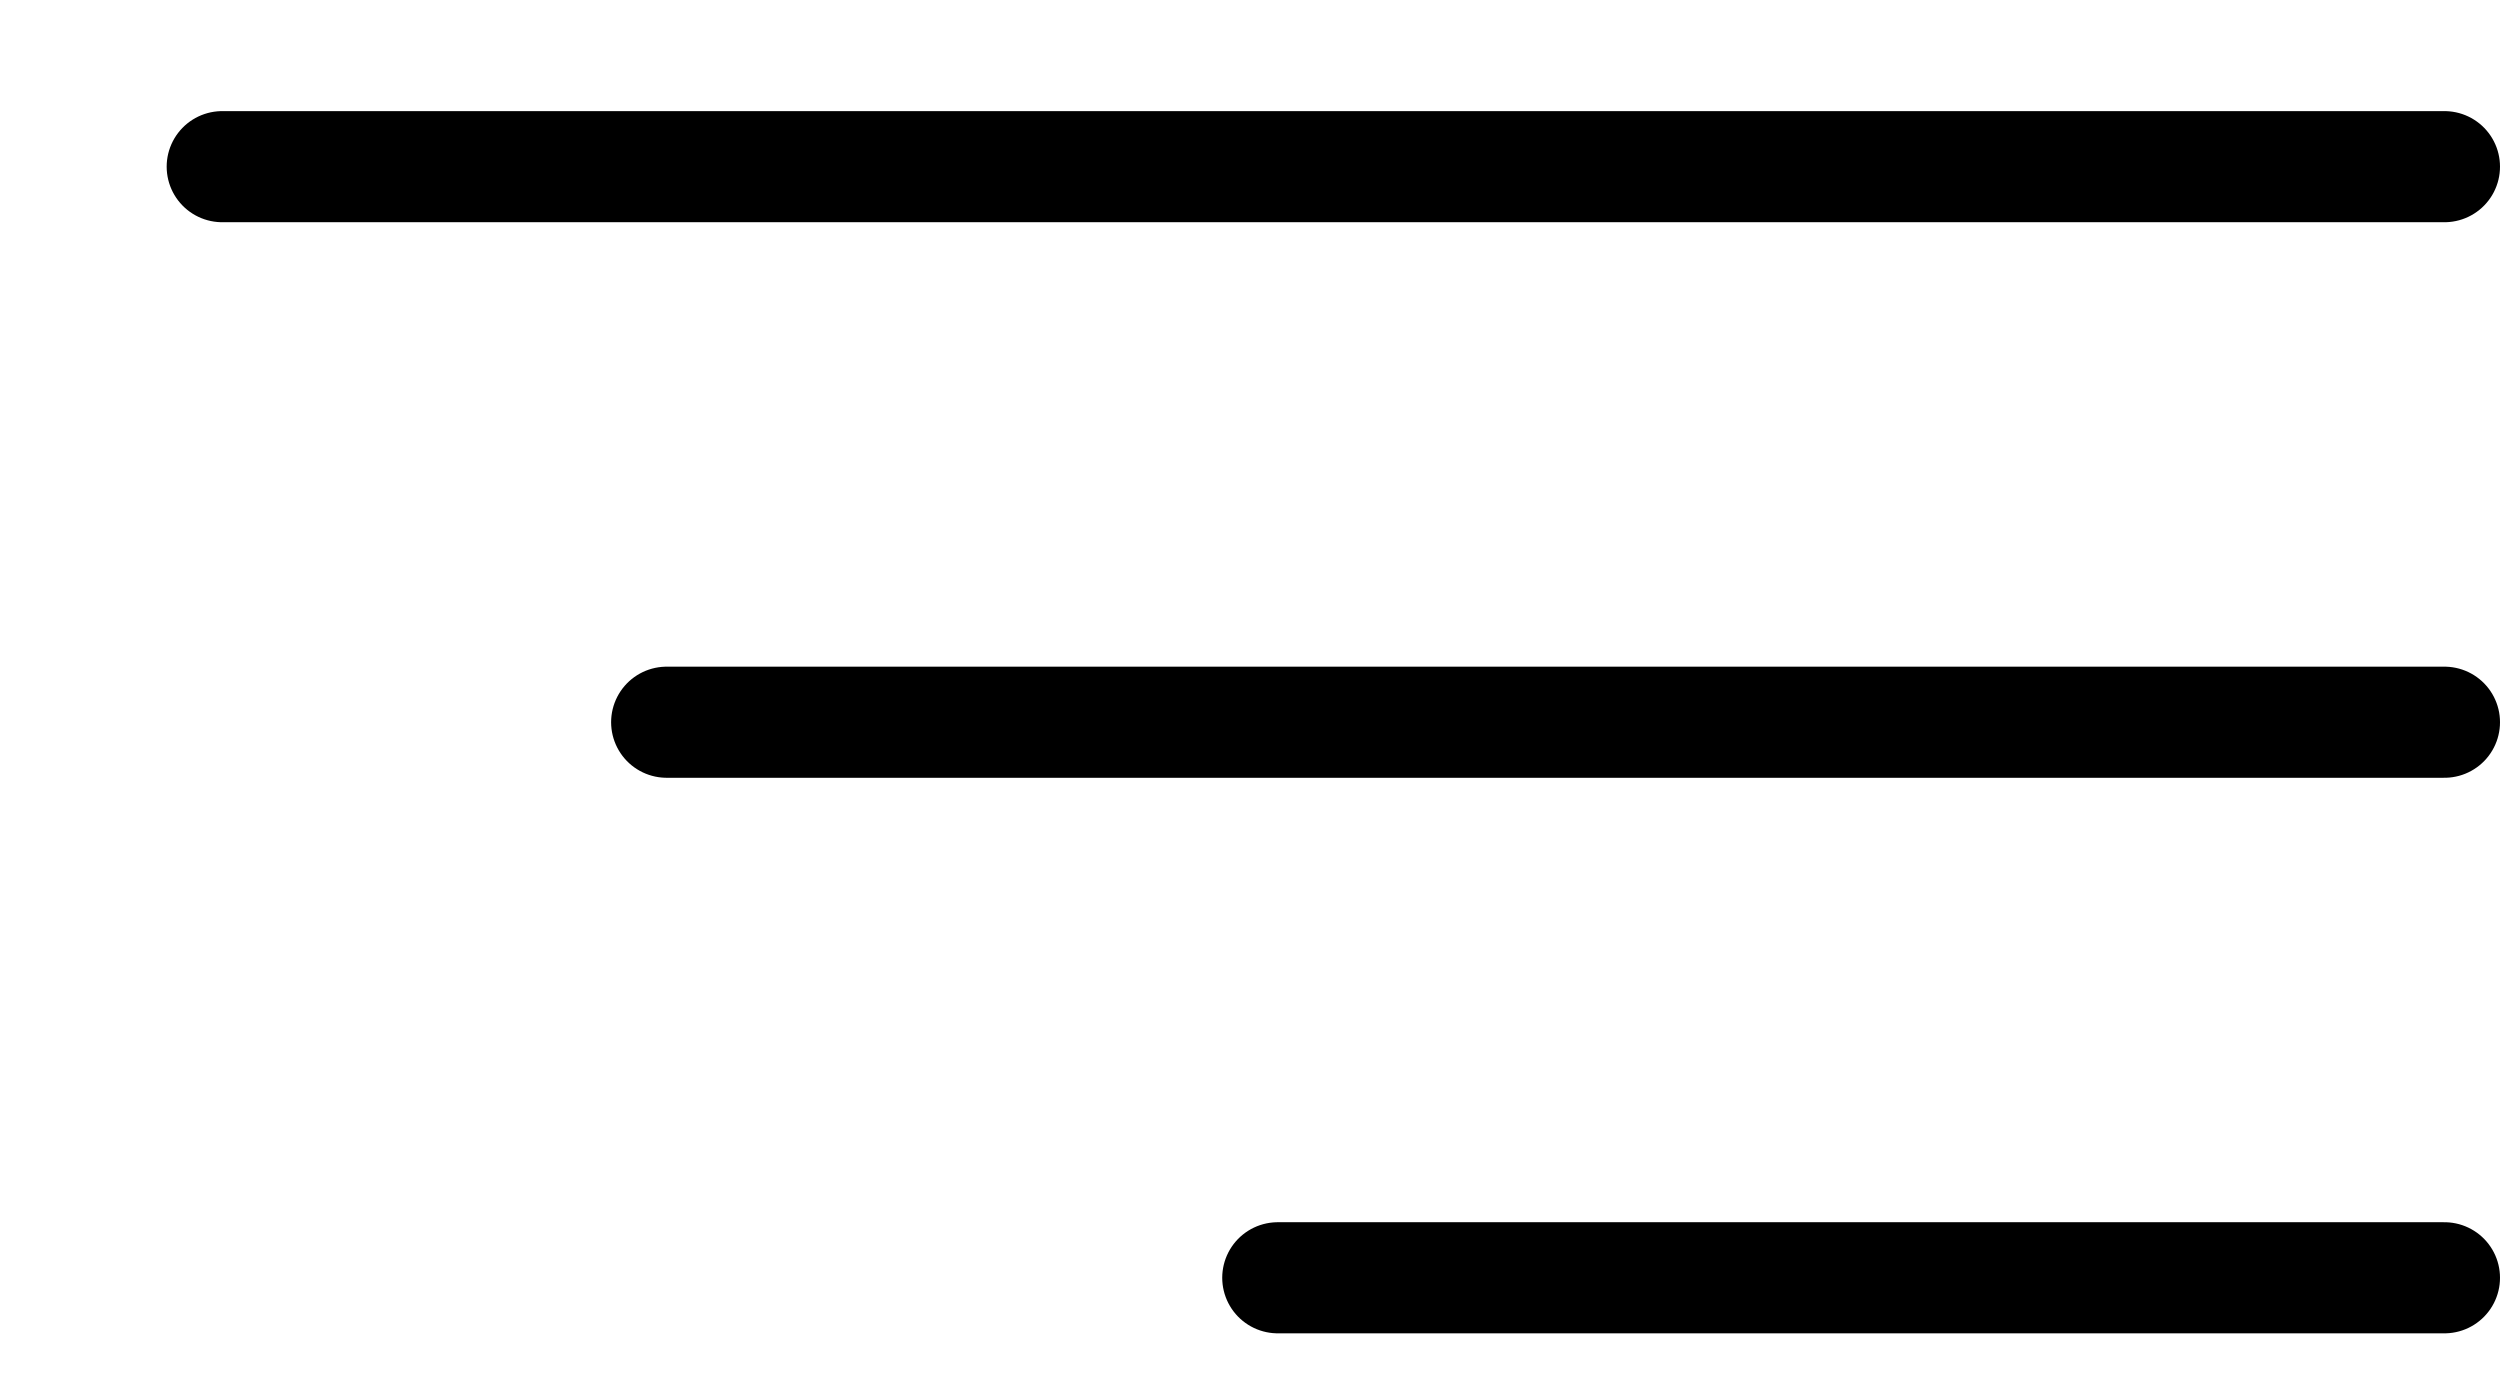 <svg width="45" height="25" viewBox="0 0 45 25" fill="none" xmlns="http://www.w3.org/2000/svg">
<g id="Frame 469353">
<line id="Line 10" x1="4" y1="3" x2="44" y2="3" stroke="black" stroke-width="2" stroke-linecap="round"/>
<line id="Line 11" x1="12" y1="13" x2="44" y2="13" stroke="black" stroke-width="2" stroke-linecap="round"/>
<line id="Line 12" x1="23" y1="23" x2="44" y2="23" stroke="black" stroke-width="2" stroke-linecap="round"/>
</g>
</svg>
